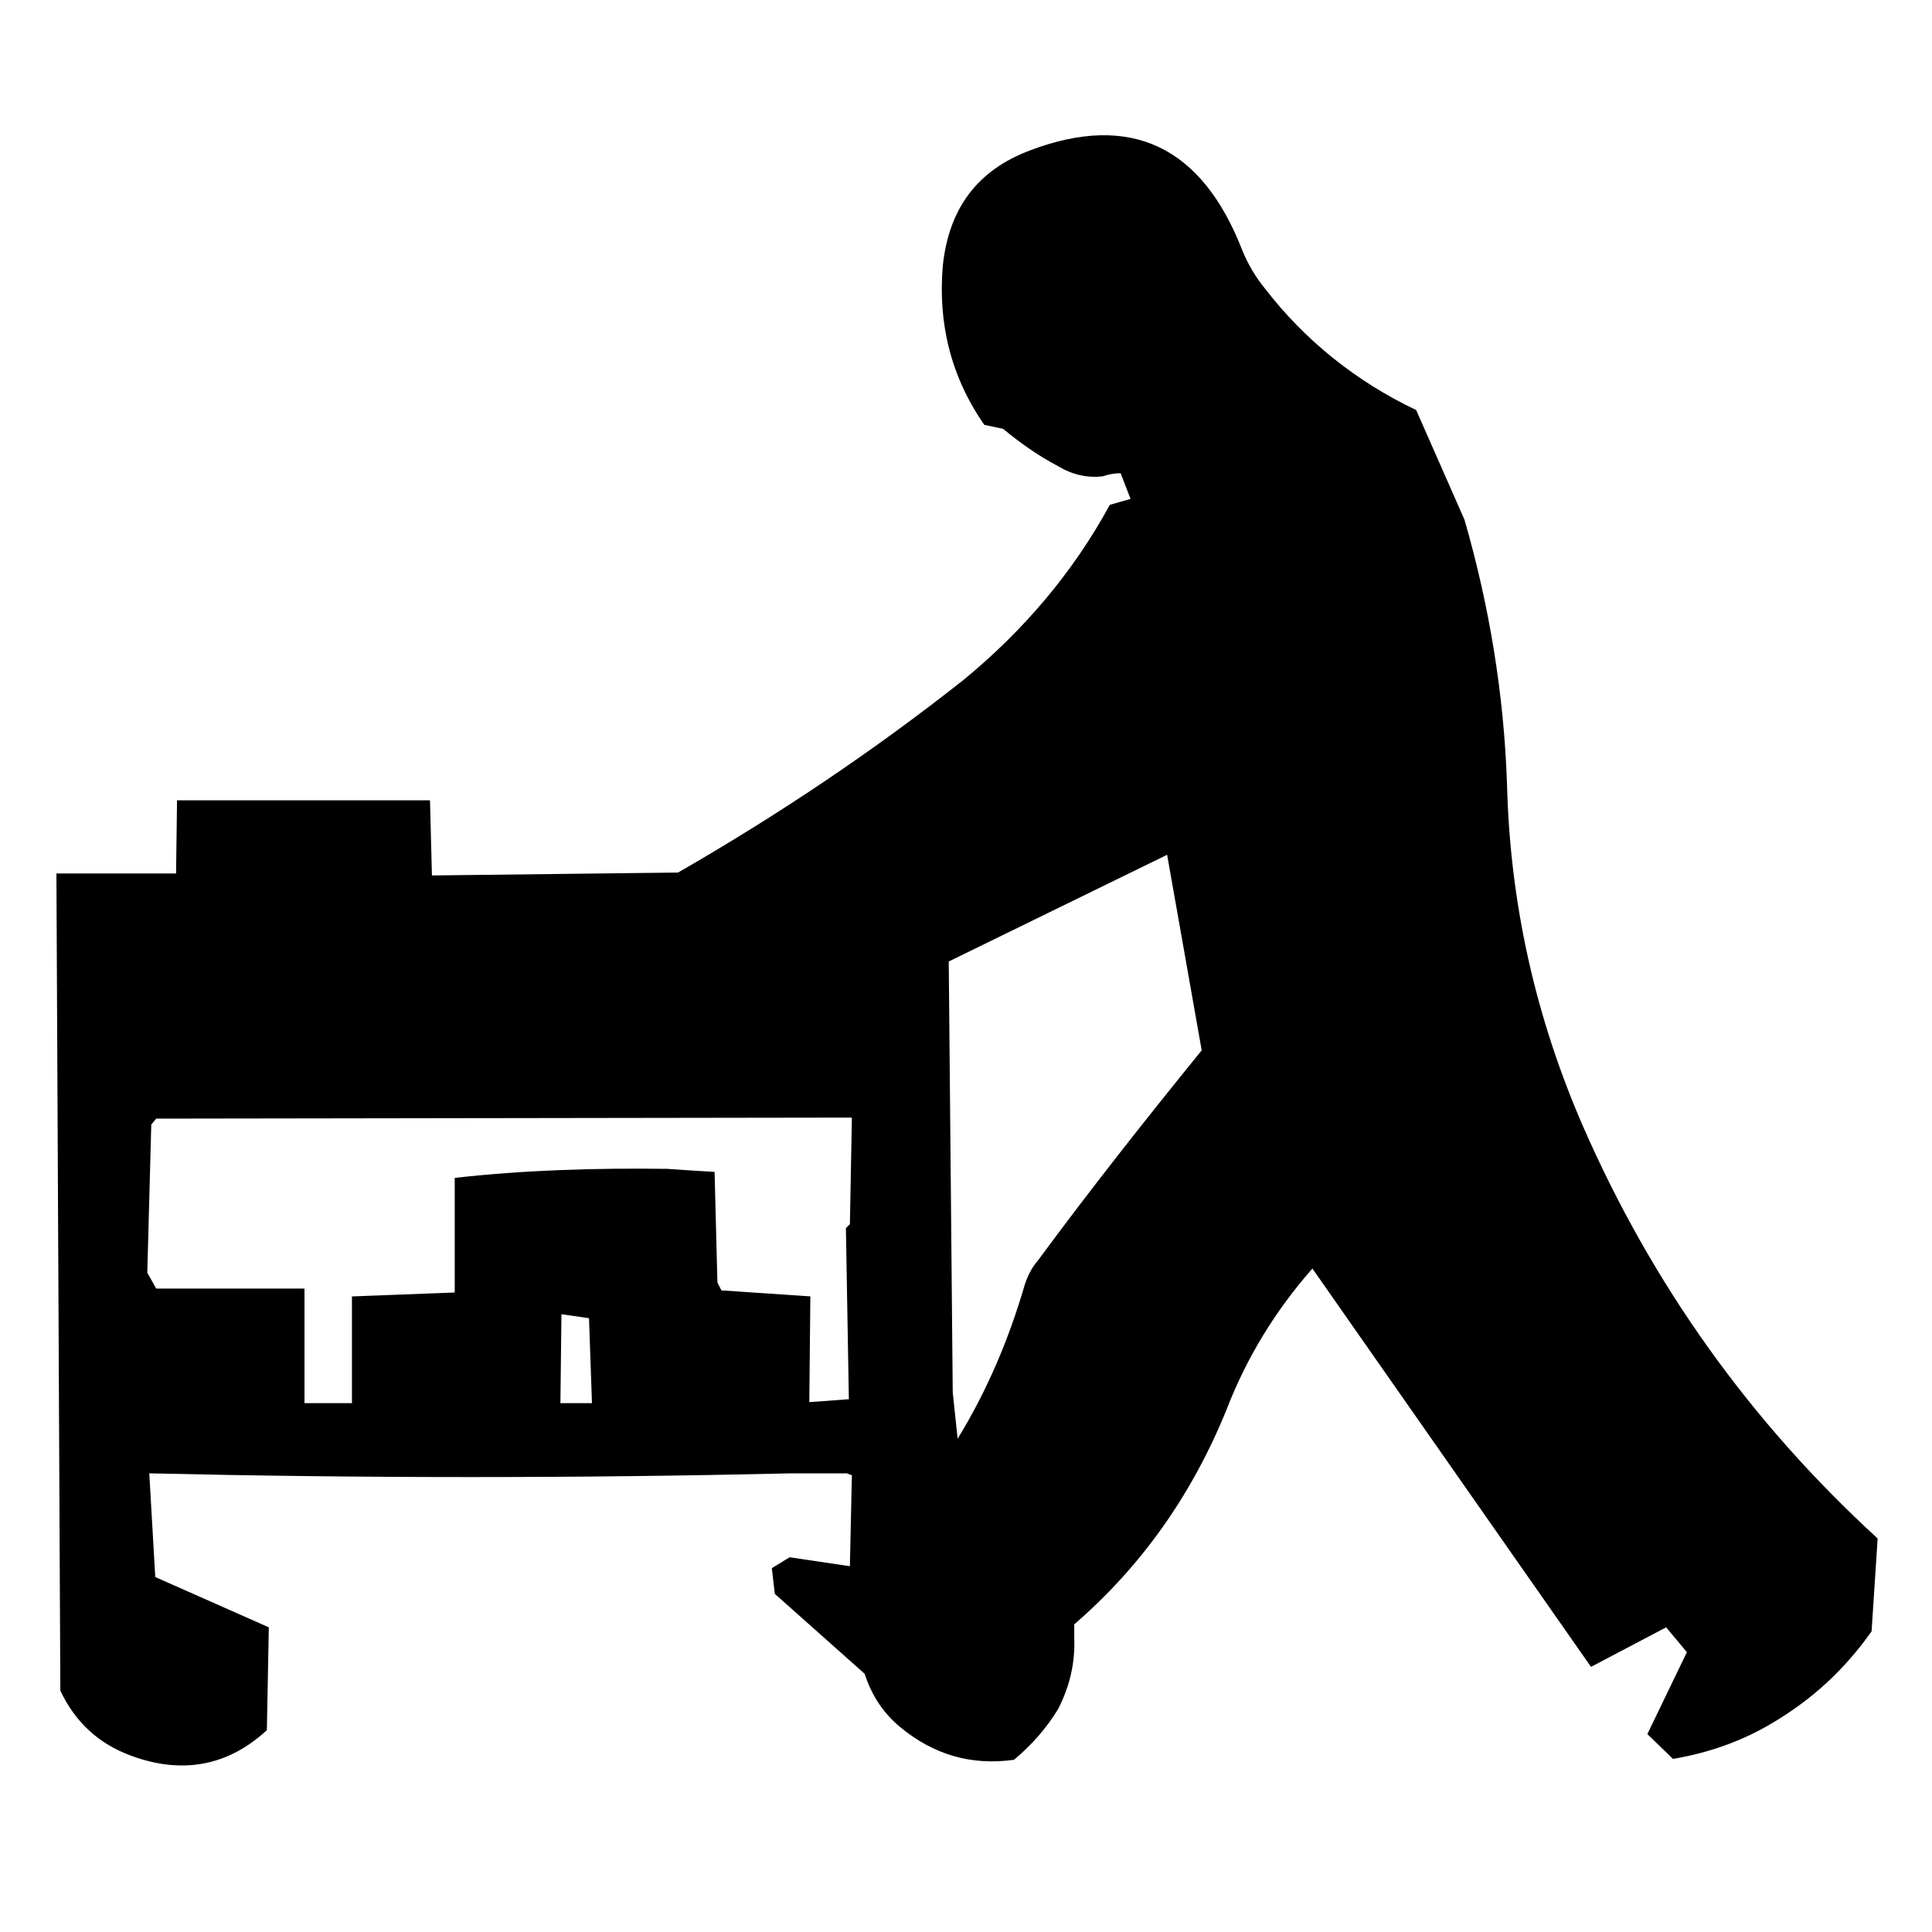 <?xml version="1.0" encoding="utf-8"?>
<!-- Generator: Adobe Illustrator 16.0.0, SVG Export Plug-In . SVG Version: 6.00 Build 0)  -->
<!DOCTYPE svg PUBLIC "-//W3C//DTD SVG 1.1//EN" "http://www.w3.org/Graphics/SVG/1.1/DTD/svg11.dtd">
<svg version="1.1" id="Layer_1" xmlns="http://www.w3.org/2000/svg" xmlns:xlink="http://www.w3.org/1999/xlink" x="0px" y="0px"
	 width="30px" height="30px" viewBox="0 0 30 30" enable-background="new 0 0 30 30" xml:space="preserve">
<g>
	<g>
		<g>
			<path d="M15.284,6.597l0.292,0.062c0.261,0.215,0.538,0.414,0.86,0.583c0.199,0.122,0.445,0.185,0.689,0.154
				c0.093-0.032,0.186-0.048,0.276-0.048l0.154,0.399l-0.322,0.092c-0.567,1.044-1.336,1.95-2.271,2.718
				c-1.396,1.104-2.884,2.101-4.434,2.992l-3.821,0.045l-0.03-1.167H2.749l-0.015,1.136H0.876l0.061,12.689
				c0.231,0.491,0.599,0.829,1.105,1.013c0.797,0.292,1.503,0.153,2.102-0.399l0.03-1.597l-1.763-0.781l-0.093-1.61
				c3.33,0.077,6.645,0.077,9.974,0c0.276,0,0.568,0,0.858,0l0.078,0.03l-0.031,1.412l-0.936-0.139l-0.276,0.169l0.046,0.399
				l1.396,1.242c0.108,0.338,0.292,0.613,0.553,0.829c0.522,0.43,1.105,0.598,1.765,0.506c0.276-0.231,0.506-0.49,0.691-0.797
				c0.169-0.339,0.26-0.691,0.245-1.091c0-0.075,0-0.137,0-0.215c1.044-0.904,1.826-2.01,2.363-3.33
				c0.307-0.797,0.752-1.533,1.335-2.195l4.326,6.185l1.167-0.614l0.322,0.386l-0.614,1.272l0.398,0.385
				c0.553-0.093,1.075-0.277,1.535-0.553c0.629-0.369,1.137-0.843,1.549-1.428l0.094-1.442c-1.979-1.812-3.499-3.942-4.574-6.397
				c-0.735-1.688-1.134-3.453-1.181-5.311c-0.046-1.396-0.275-2.775-0.66-4.11L21.99,6.367c-0.937-0.445-1.734-1.089-2.348-1.887
				c-0.138-0.168-0.261-0.369-0.354-0.599c-0.628-1.611-1.732-2.133-3.282-1.55c-0.829,0.307-1.273,0.906-1.366,1.795
				C14.563,5.017,14.763,5.846,15.284,6.597z M16.113,19.578c-0.093,0.106-0.153,0.23-0.2,0.369
				c-0.245,0.843-0.583,1.643-1.043,2.394l-0.076-0.721l-0.062-6.69l3.391-1.657l0.537,3.037
				C17.786,17.385,16.927,18.474,16.113,19.578z M11.096,18.197c-0.246-0.015-0.492-0.029-0.737-0.047
				c-1.104-0.015-2.209,0.018-3.298,0.14v1.78l-1.596,0.061v1.657H4.728v-1.779H2.426l-0.139-0.246l0.062-2.301l0.077-0.092
				l10.802-0.016l-0.031,1.655l-0.062,0.062l0.046,2.656l-0.614,0.045l0.016-1.642l-1.381-0.093l-0.062-0.122L11.096,18.197z
				 M9.146,20.469l0.046,1.319H8.702l0.016-1.381L9.146,20.469z"/>
		</g>
	</g>
</g>
</svg>
